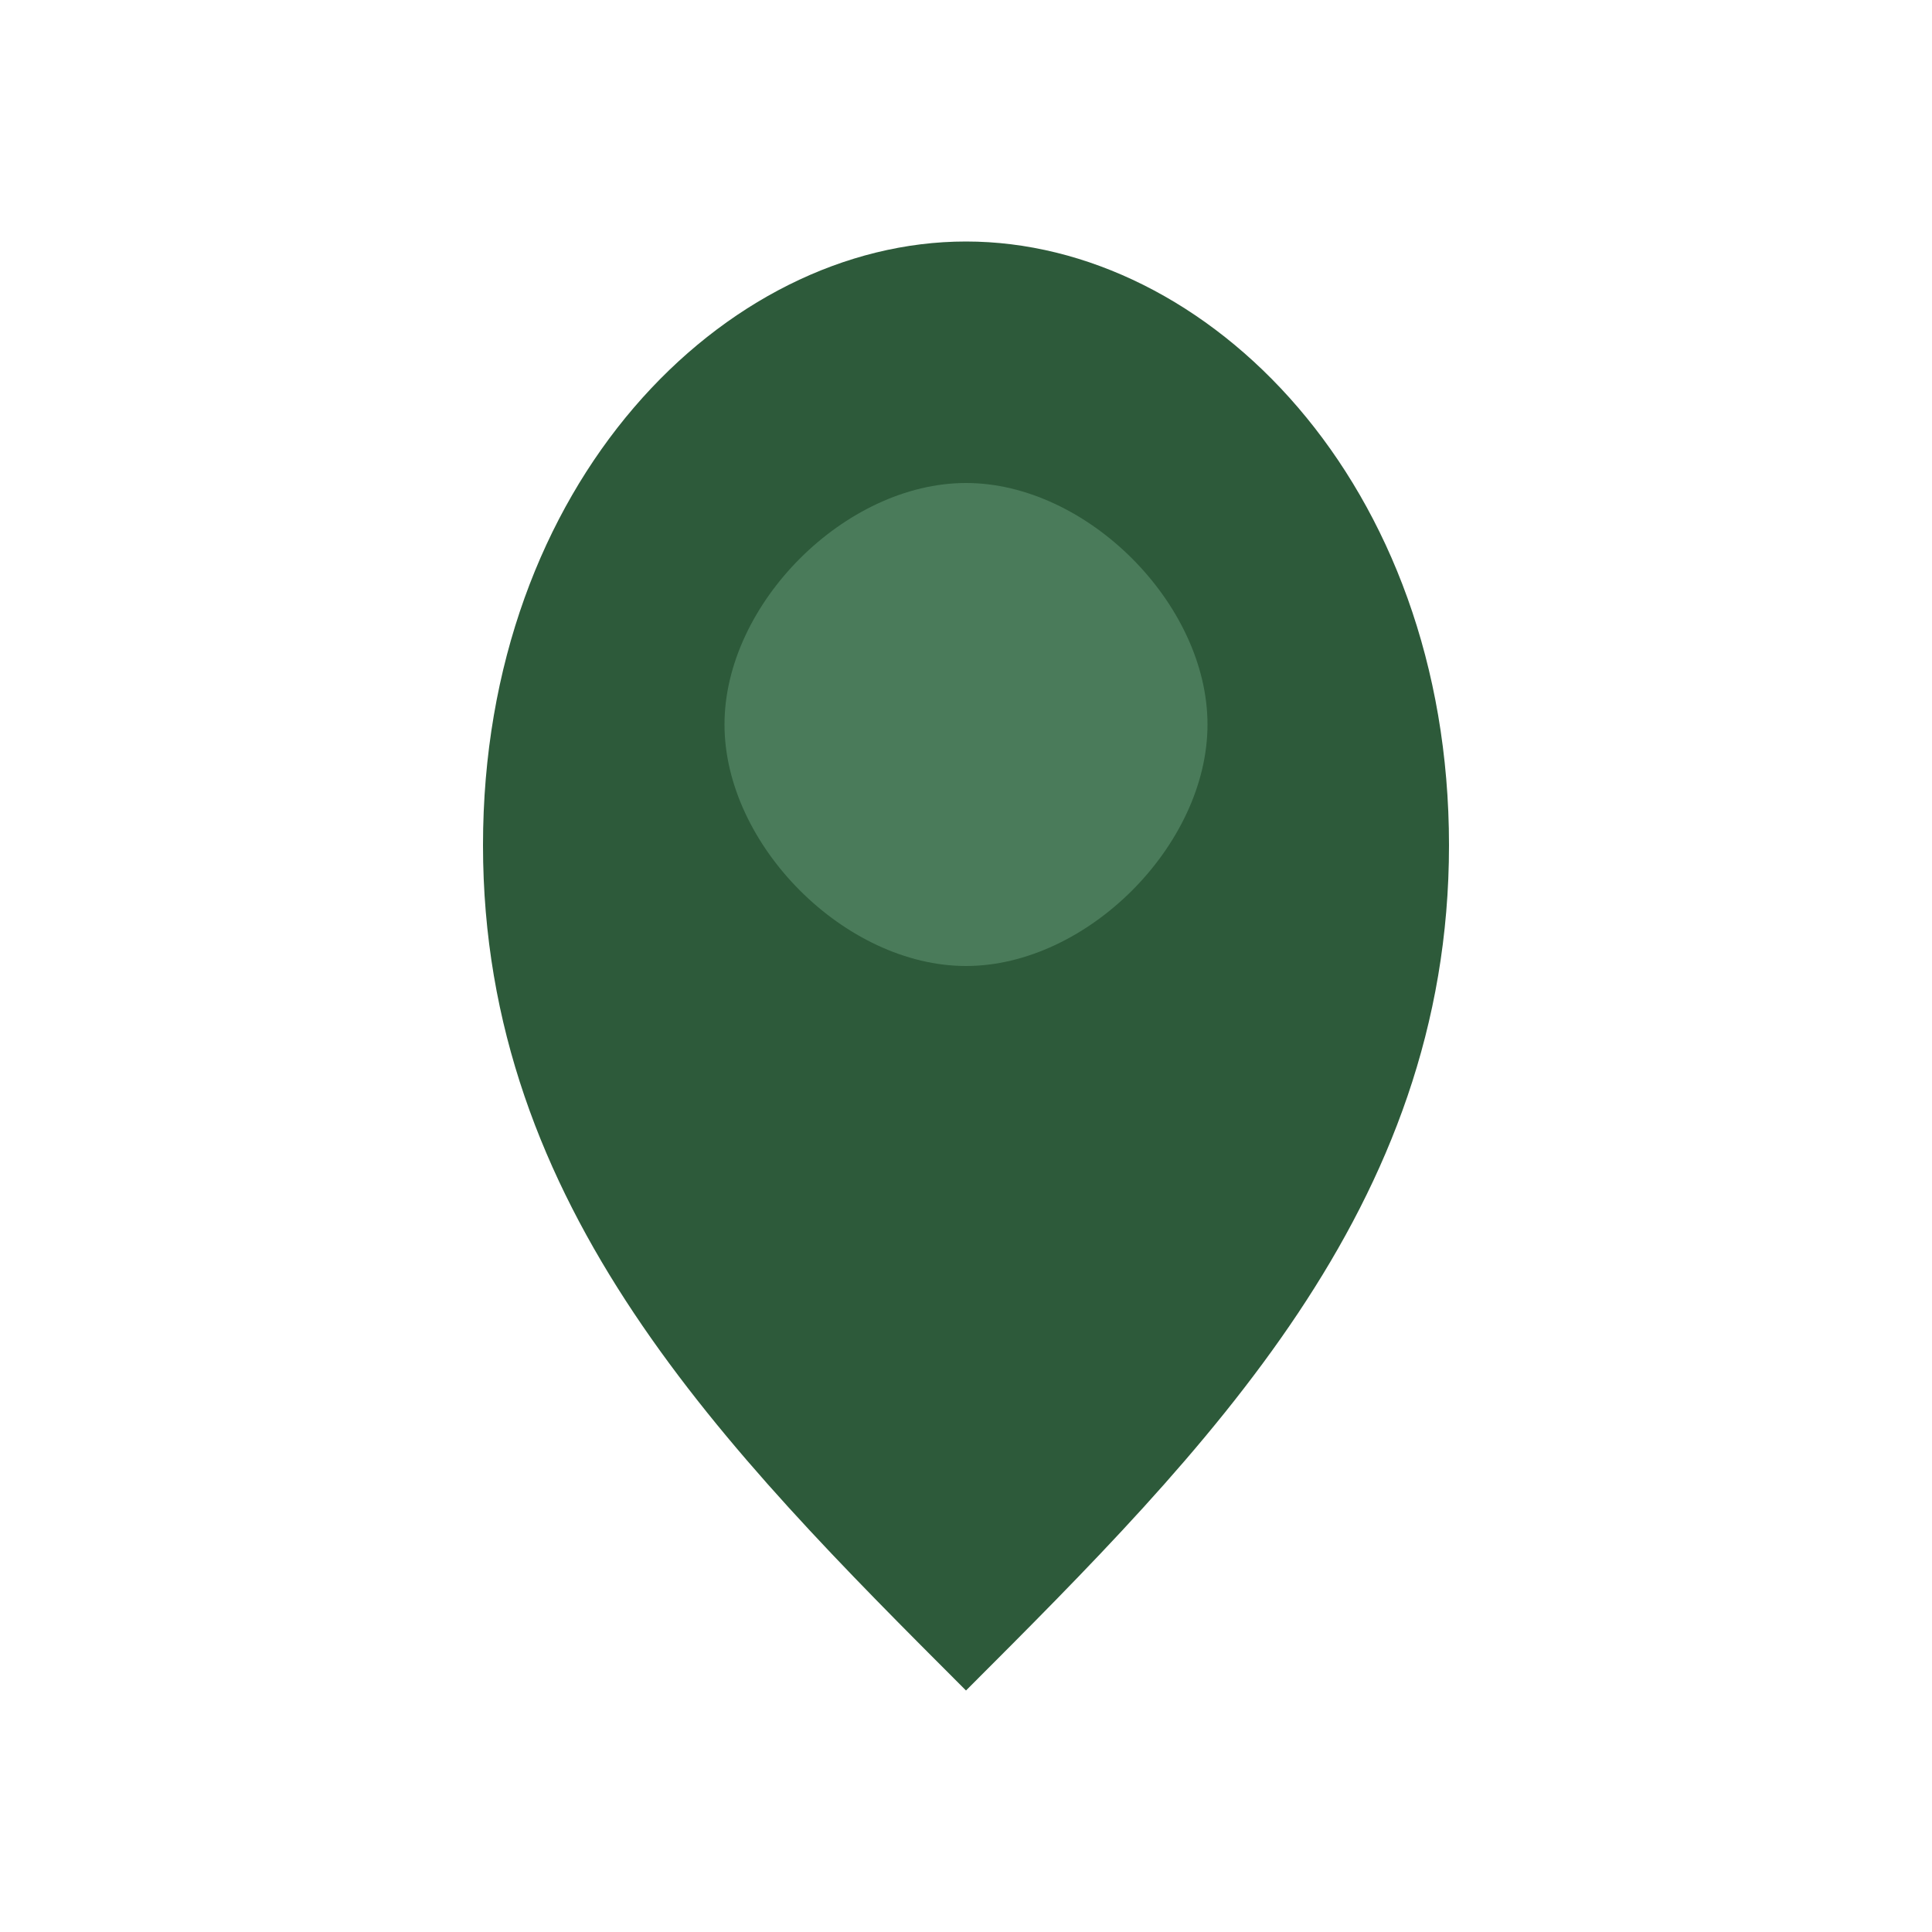 <svg width="32" height="32" viewBox="0 0 32 32" fill="none" xmlns="http://www.w3.org/2000/svg">
  <rect width="32" height="32" fill="white"/>
  <path d="M16 4C12 4 8 8 8 14C8 20 12 24 16 28C20 24 24 20 24 14C24 8 20 4 16 4Z" fill="#2D5A3A"/>
  <path d="M12 12C12 10 14 8 16 8C18 8 20 10 20 12C20 14 18 16 16 16C14 16 12 14 12 12Z" fill="#4A7B5A"/>
</svg>